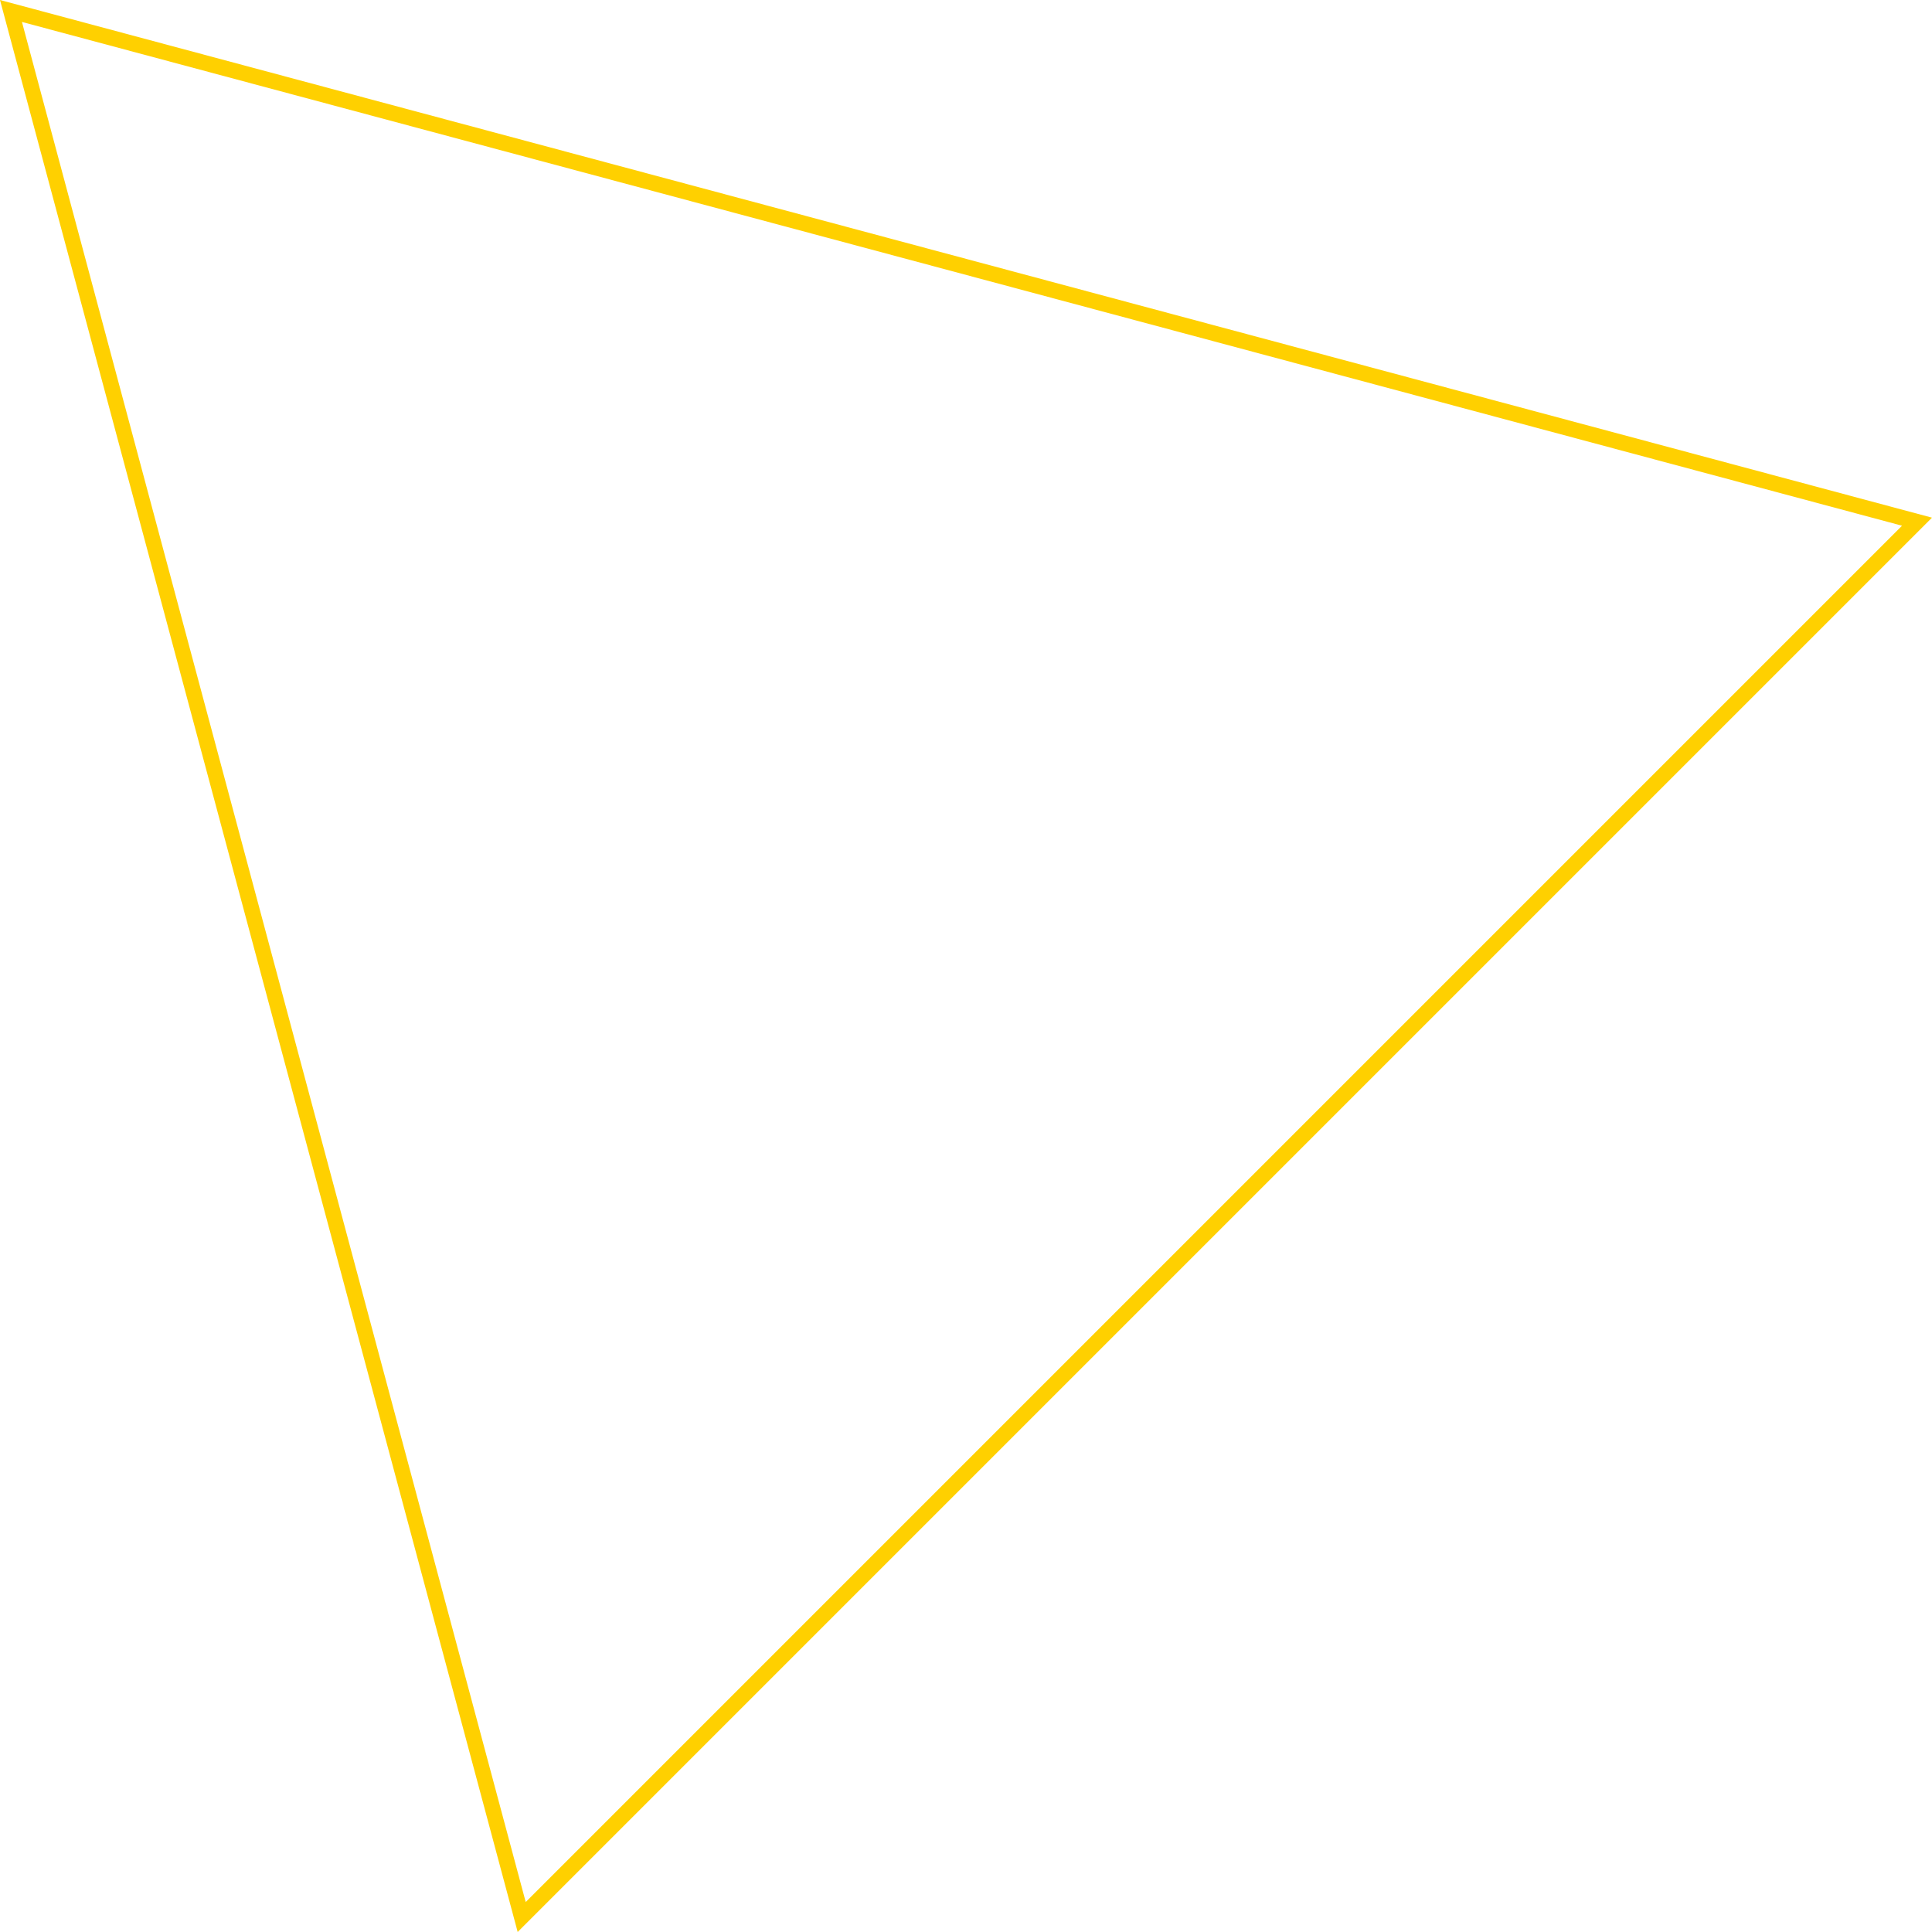 <?xml version="1.0" encoding="UTF-8"?> <svg xmlns="http://www.w3.org/2000/svg" width="249" height="249" viewBox="0 0 249 249" fill="none"> <path d="M1.414 1.414L247.068 67.237L67.237 247.068L1.414 1.414Z" stroke="#FFD000" stroke-width="2"></path> </svg> 